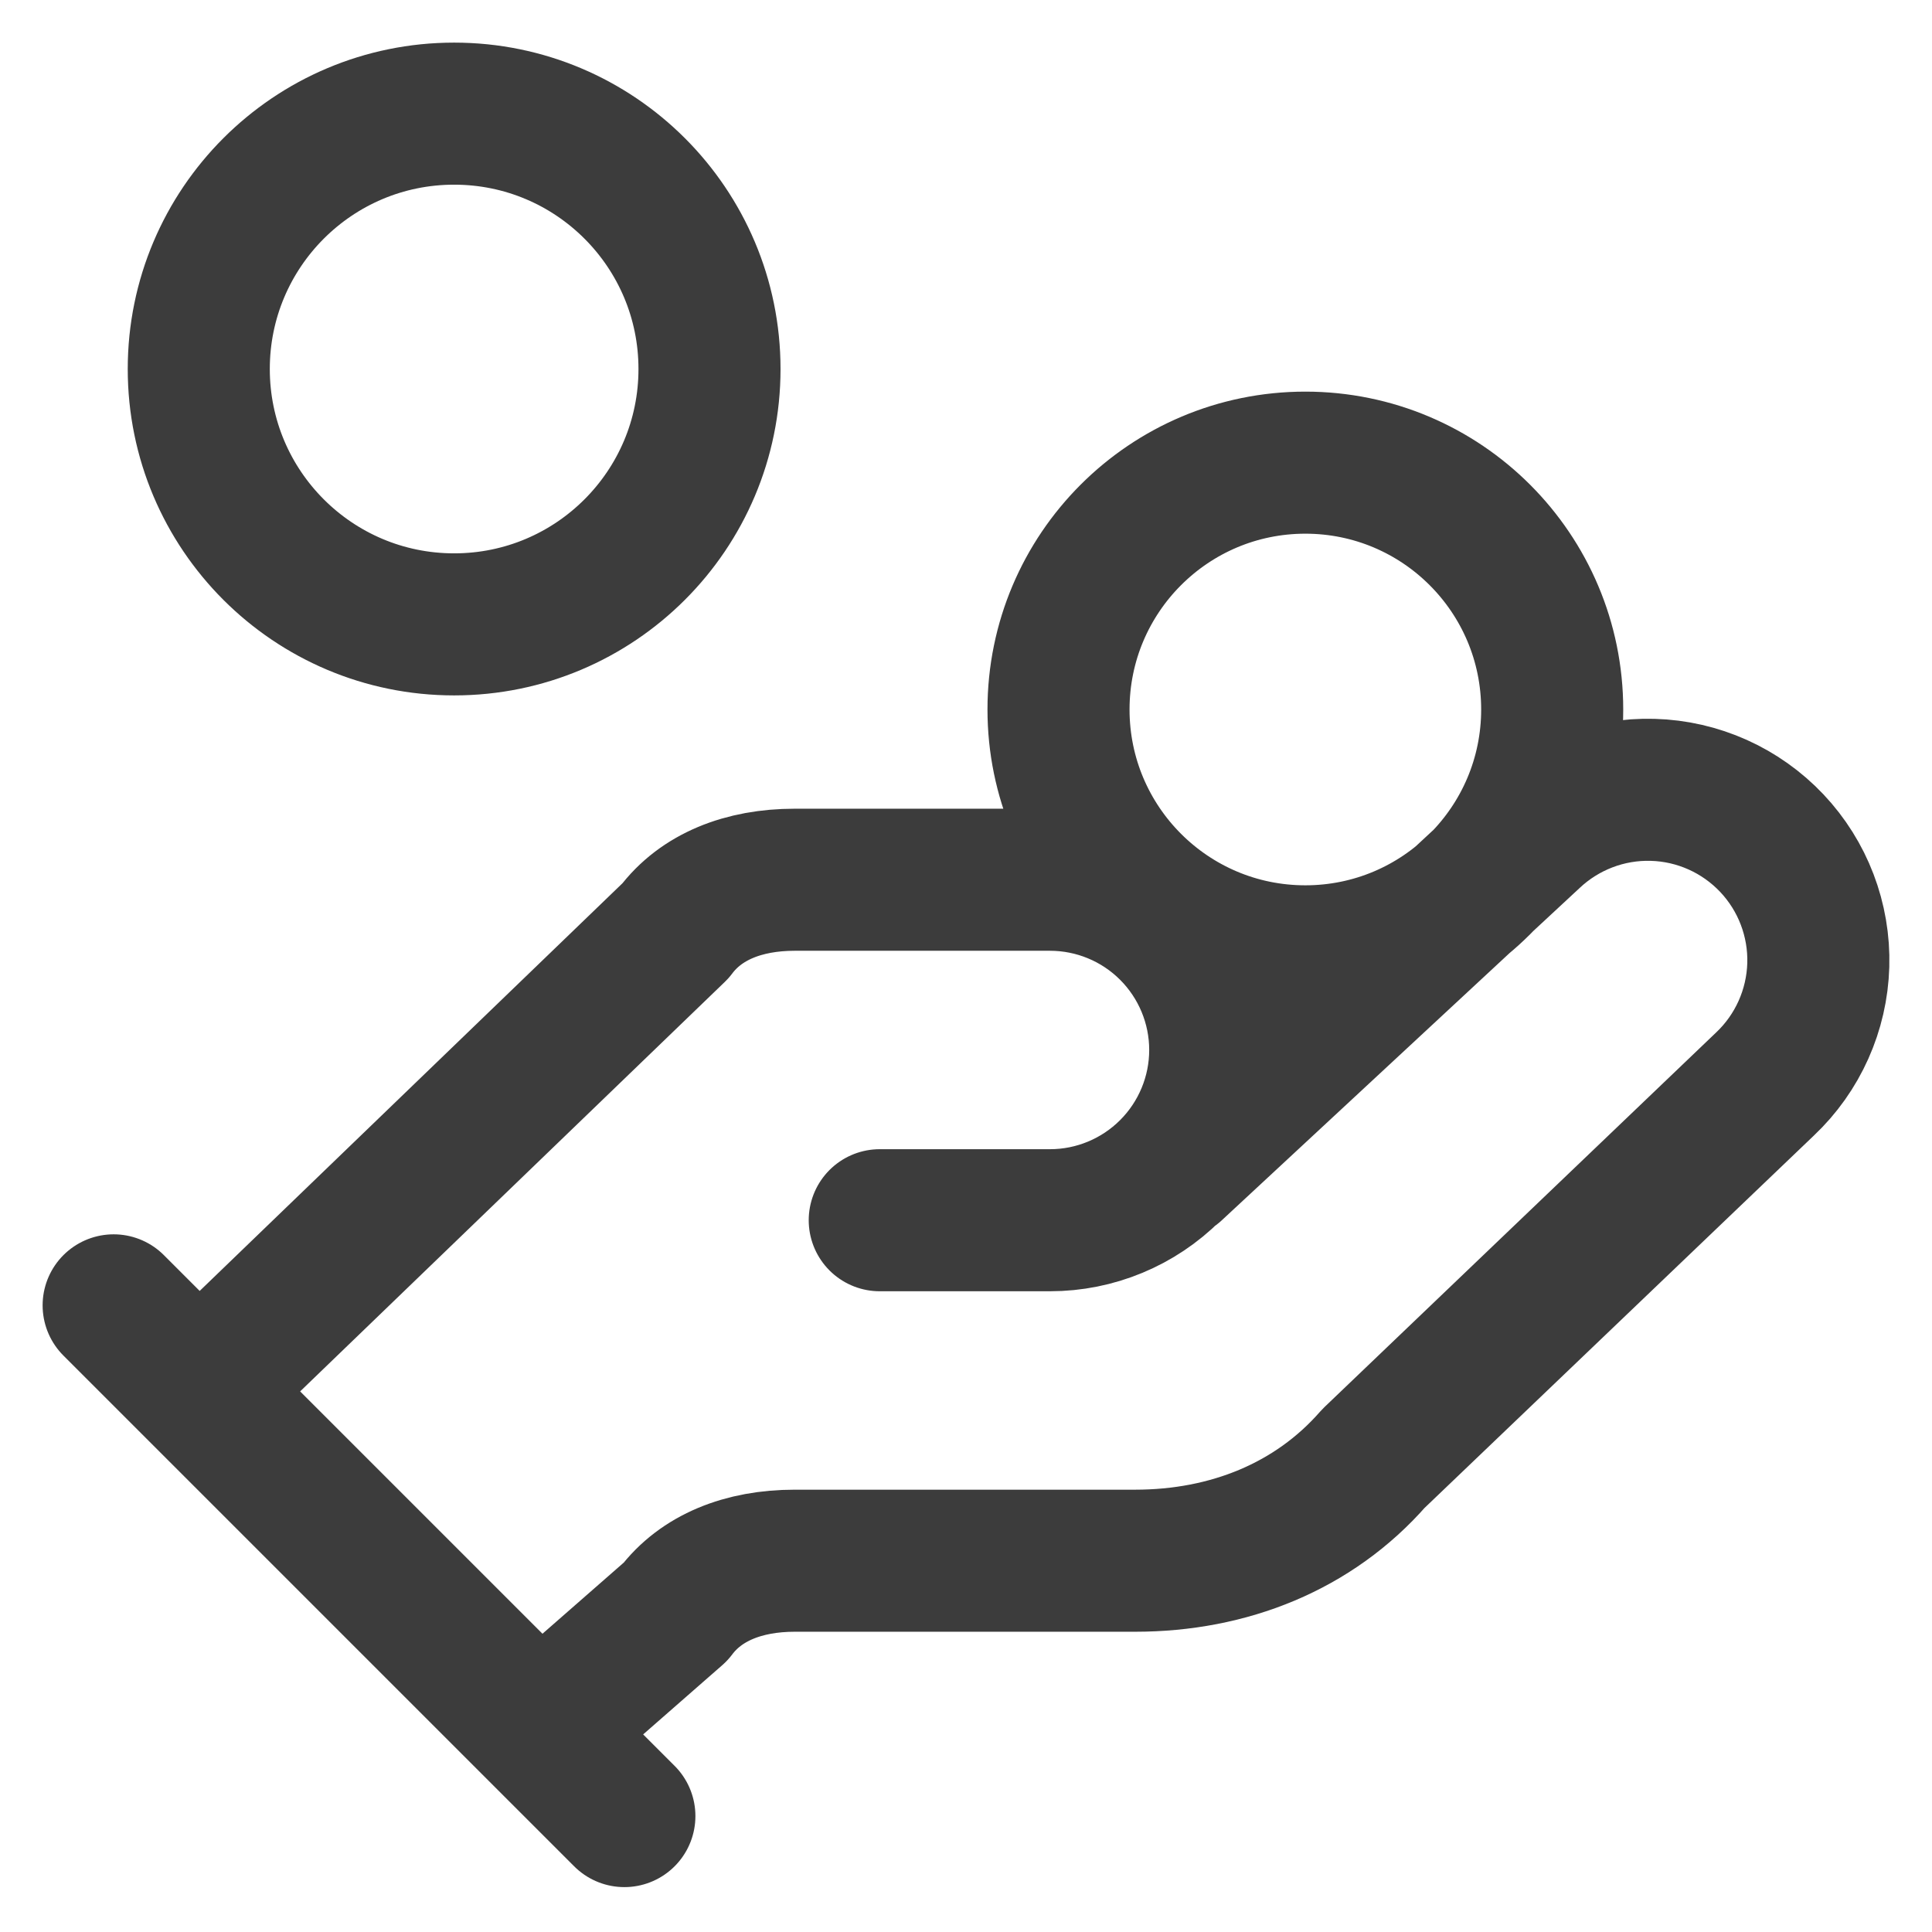 <svg width="34" height="34" viewBox="0 0 34 34" fill="none" xmlns="http://www.w3.org/2000/svg">
<path d="M15.482 21.474H18.478C19.272 21.474 20.034 21.158 20.596 20.596C21.158 20.034 21.474 19.272 21.474 18.478C21.474 17.683 21.158 16.921 20.596 16.359C20.034 15.797 19.272 15.482 18.478 15.482H13.984C13.085 15.482 12.336 15.781 11.887 16.381L3.498 24.47M9.49 30.462L11.887 28.364C12.336 27.765 13.085 27.466 13.984 27.466H19.976C21.624 27.466 23.122 26.866 24.17 25.668L31.061 19.077C31.639 18.531 31.976 17.777 31.999 16.982C32.021 16.187 31.727 15.416 31.181 14.838C30.634 14.26 29.881 13.922 29.086 13.9C28.291 13.877 27.52 14.172 26.941 14.718L20.65 20.56M2 22.972L10.988 31.96M27.316 12.486C27.316 14.885 25.371 16.83 22.972 16.83C20.573 16.83 18.628 14.885 18.628 12.486C18.628 10.087 20.573 8.142 22.972 8.142C25.371 8.142 27.316 10.087 27.316 12.486ZM12.486 6.494C12.486 8.976 10.474 10.988 7.992 10.988C5.51 10.988 3.498 8.976 3.498 6.494C3.498 4.012 5.51 2 7.992 2C10.474 2 12.486 4.012 12.486 6.494Z" stroke="#3C3C3C" stroke-width="2.5" stroke-linecap="round" stroke-linejoin="round"/>
</svg>
